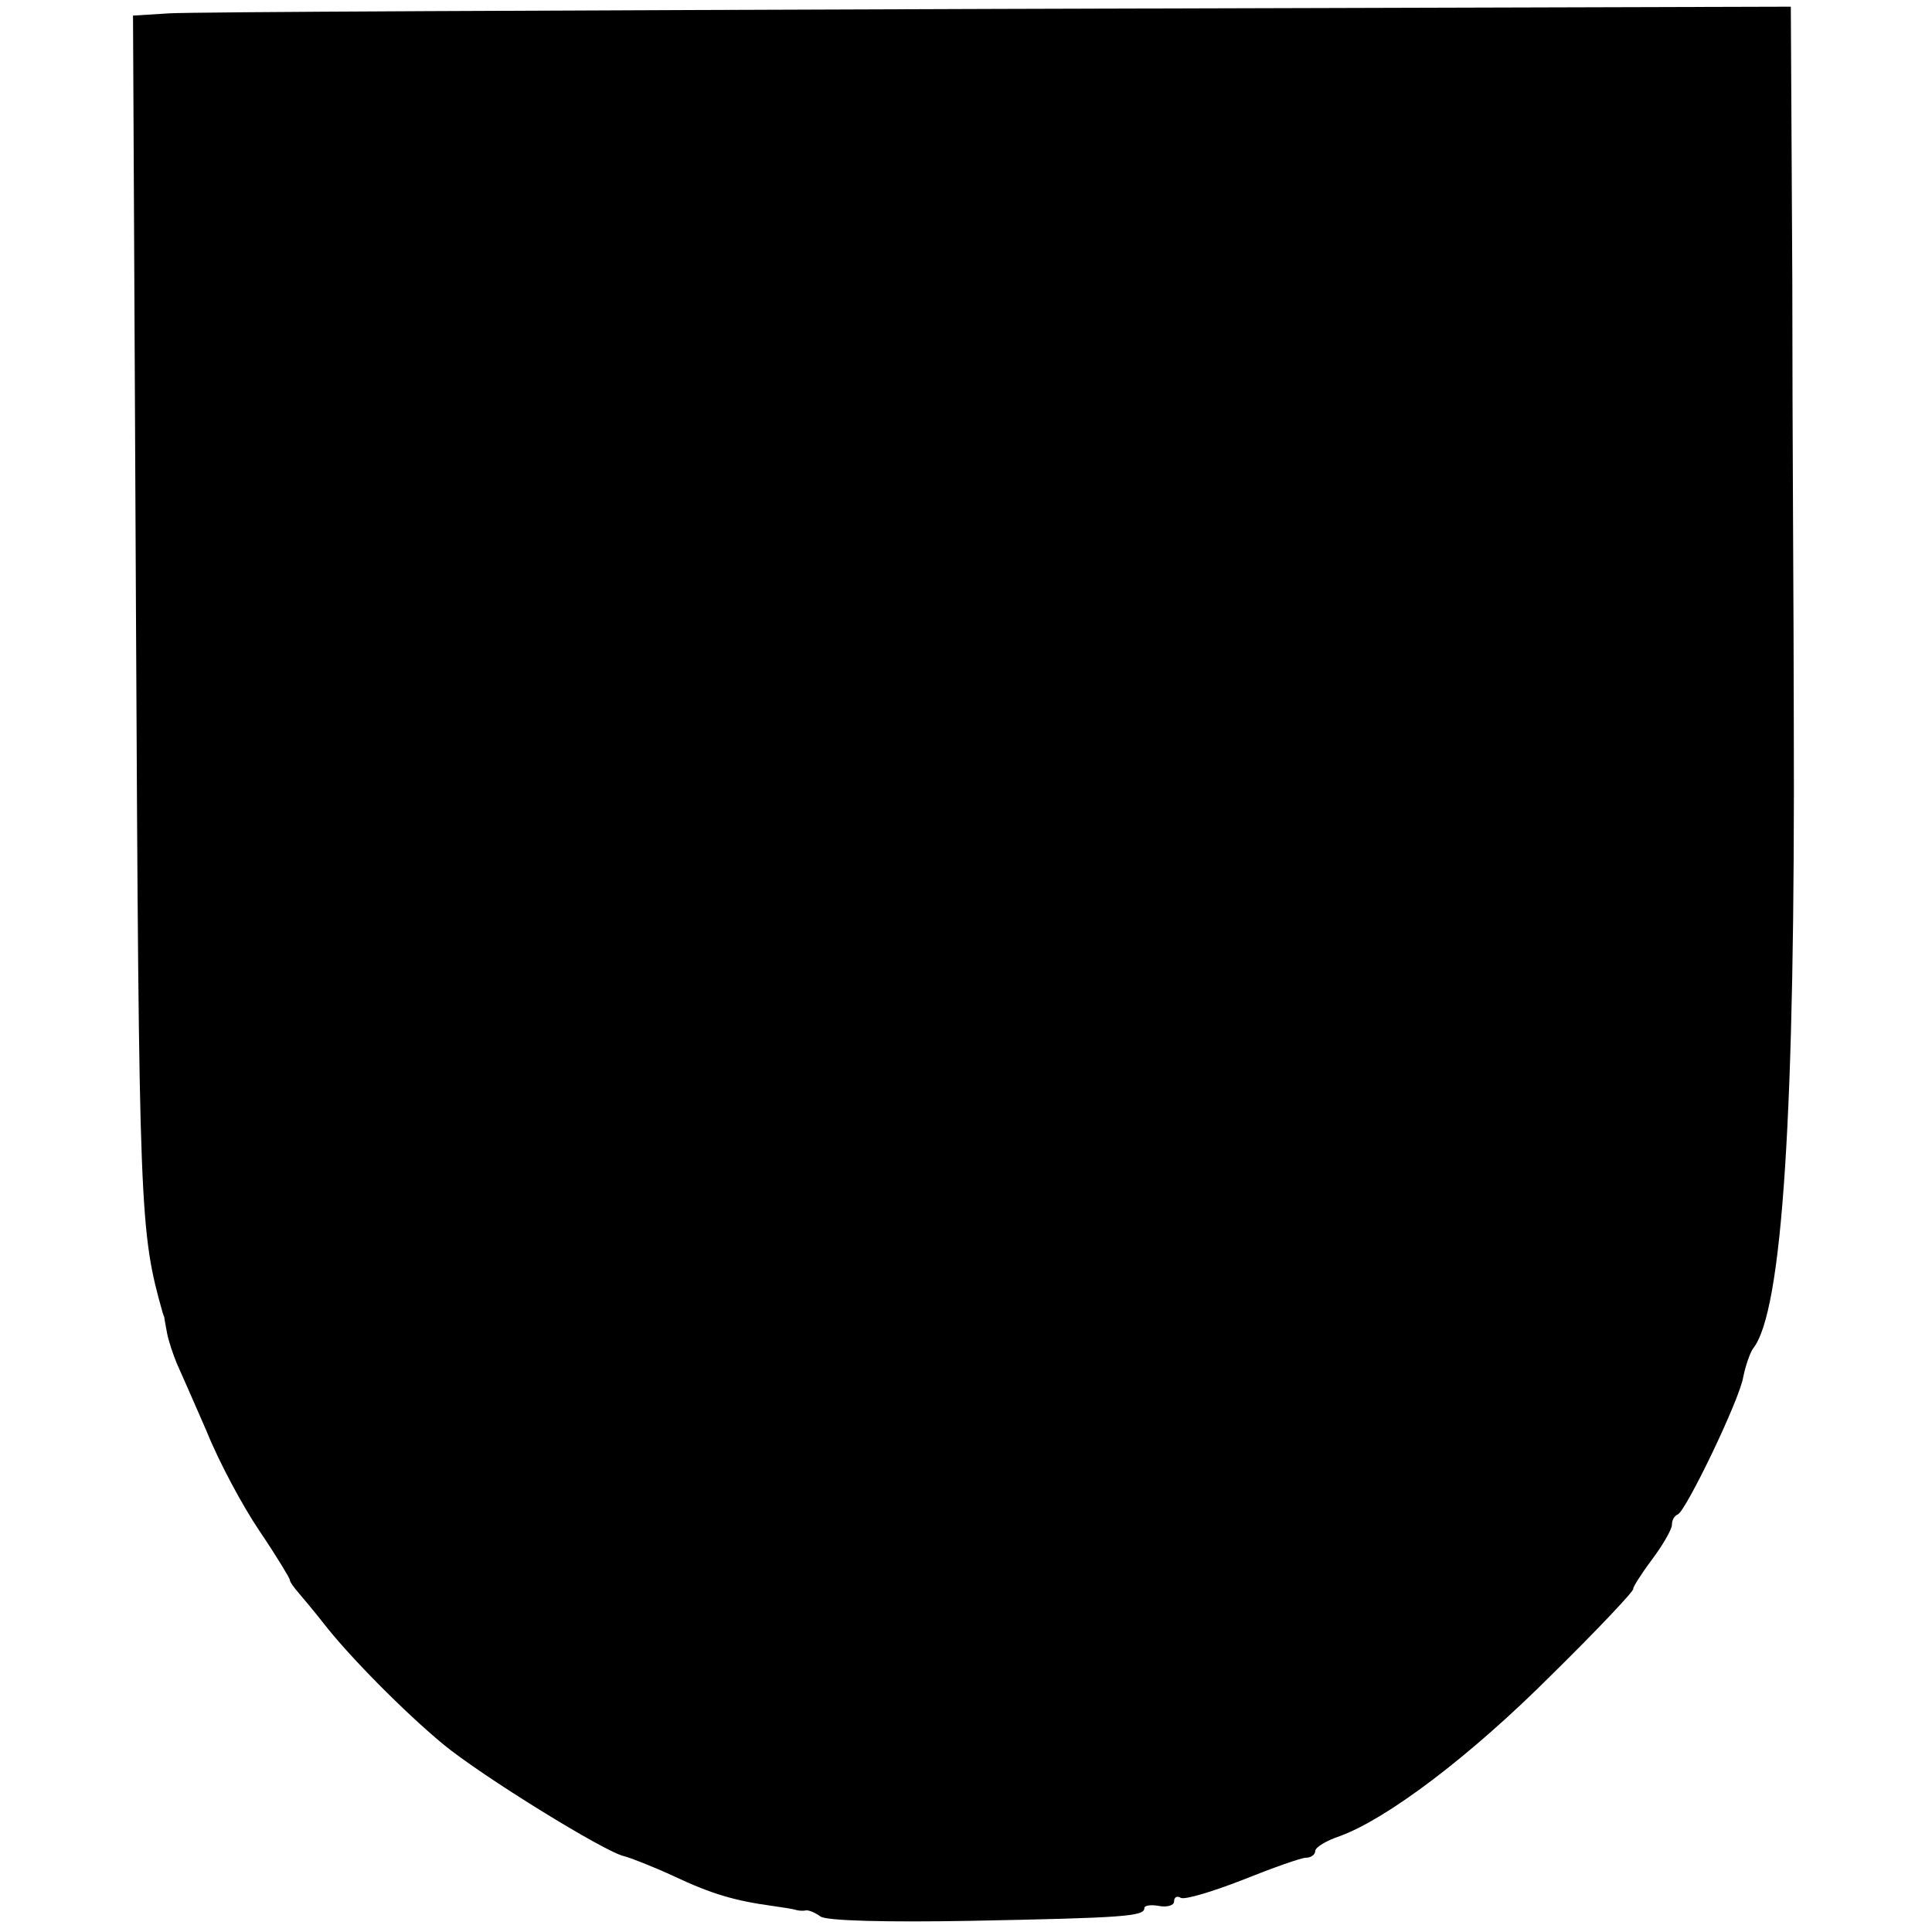 <?xml version="1.0" standalone="no"?>
<!DOCTYPE svg PUBLIC "-//W3C//DTD SVG 20010904//EN"
 "http://www.w3.org/TR/2001/REC-SVG-20010904/DTD/svg10.dtd">
<svg version="1.0" xmlns="http://www.w3.org/2000/svg"
 width="260pt" height="260pt" viewBox="0 0 260 260"
 preserveAspectRatio="xMidYMid meet">
<g transform="translate(0,260) scale(0.1,-0.1)"
fill="#000000" stroke="none">
<path d="M227 2582 l-48 -3 4 -807 c4 -808 5 -829 36 -939 1 -2 1 -4 2 -5 0
-2 2 -12 4 -23 2 -10 8 -28 13 -40 5 -11 23 -52 40 -91 16 -40 48 -100 71
-134 23 -34 41 -64 41 -66 0 -3 6 -11 13 -19 6 -7 21 -25 32 -39 34 -44 108
-119 161 -163 52 -43 219 -146 244 -151 8 -2 39 -14 67 -27 51 -24 82 -33 133
-40 14 -2 27 -4 30 -5 3 -1 9 -2 14 -1 4 1 13 -3 20 -8 7 -6 89 -8 201 -6 206
4 235 6 235 17 0 4 9 5 20 3 11 -2 20 1 20 6 0 6 4 8 9 5 5 -3 42 8 83 24 40
16 79 30 86 30 6 0 12 4 12 9 0 5 15 14 33 20 63 23 174 106 285 217 63 62
112 114 110 116 -1 1 10 19 25 39 15 20 27 41 27 47 0 6 3 12 8 14 11 5 83
154 88 185 3 15 9 32 13 38 40 49 57 320 55 845 0 124 -2 391 -2 593 l-2 368
-1067 -3 c-588 -2 -1090 -4 -1116 -6z"/>
</g>
</svg>
